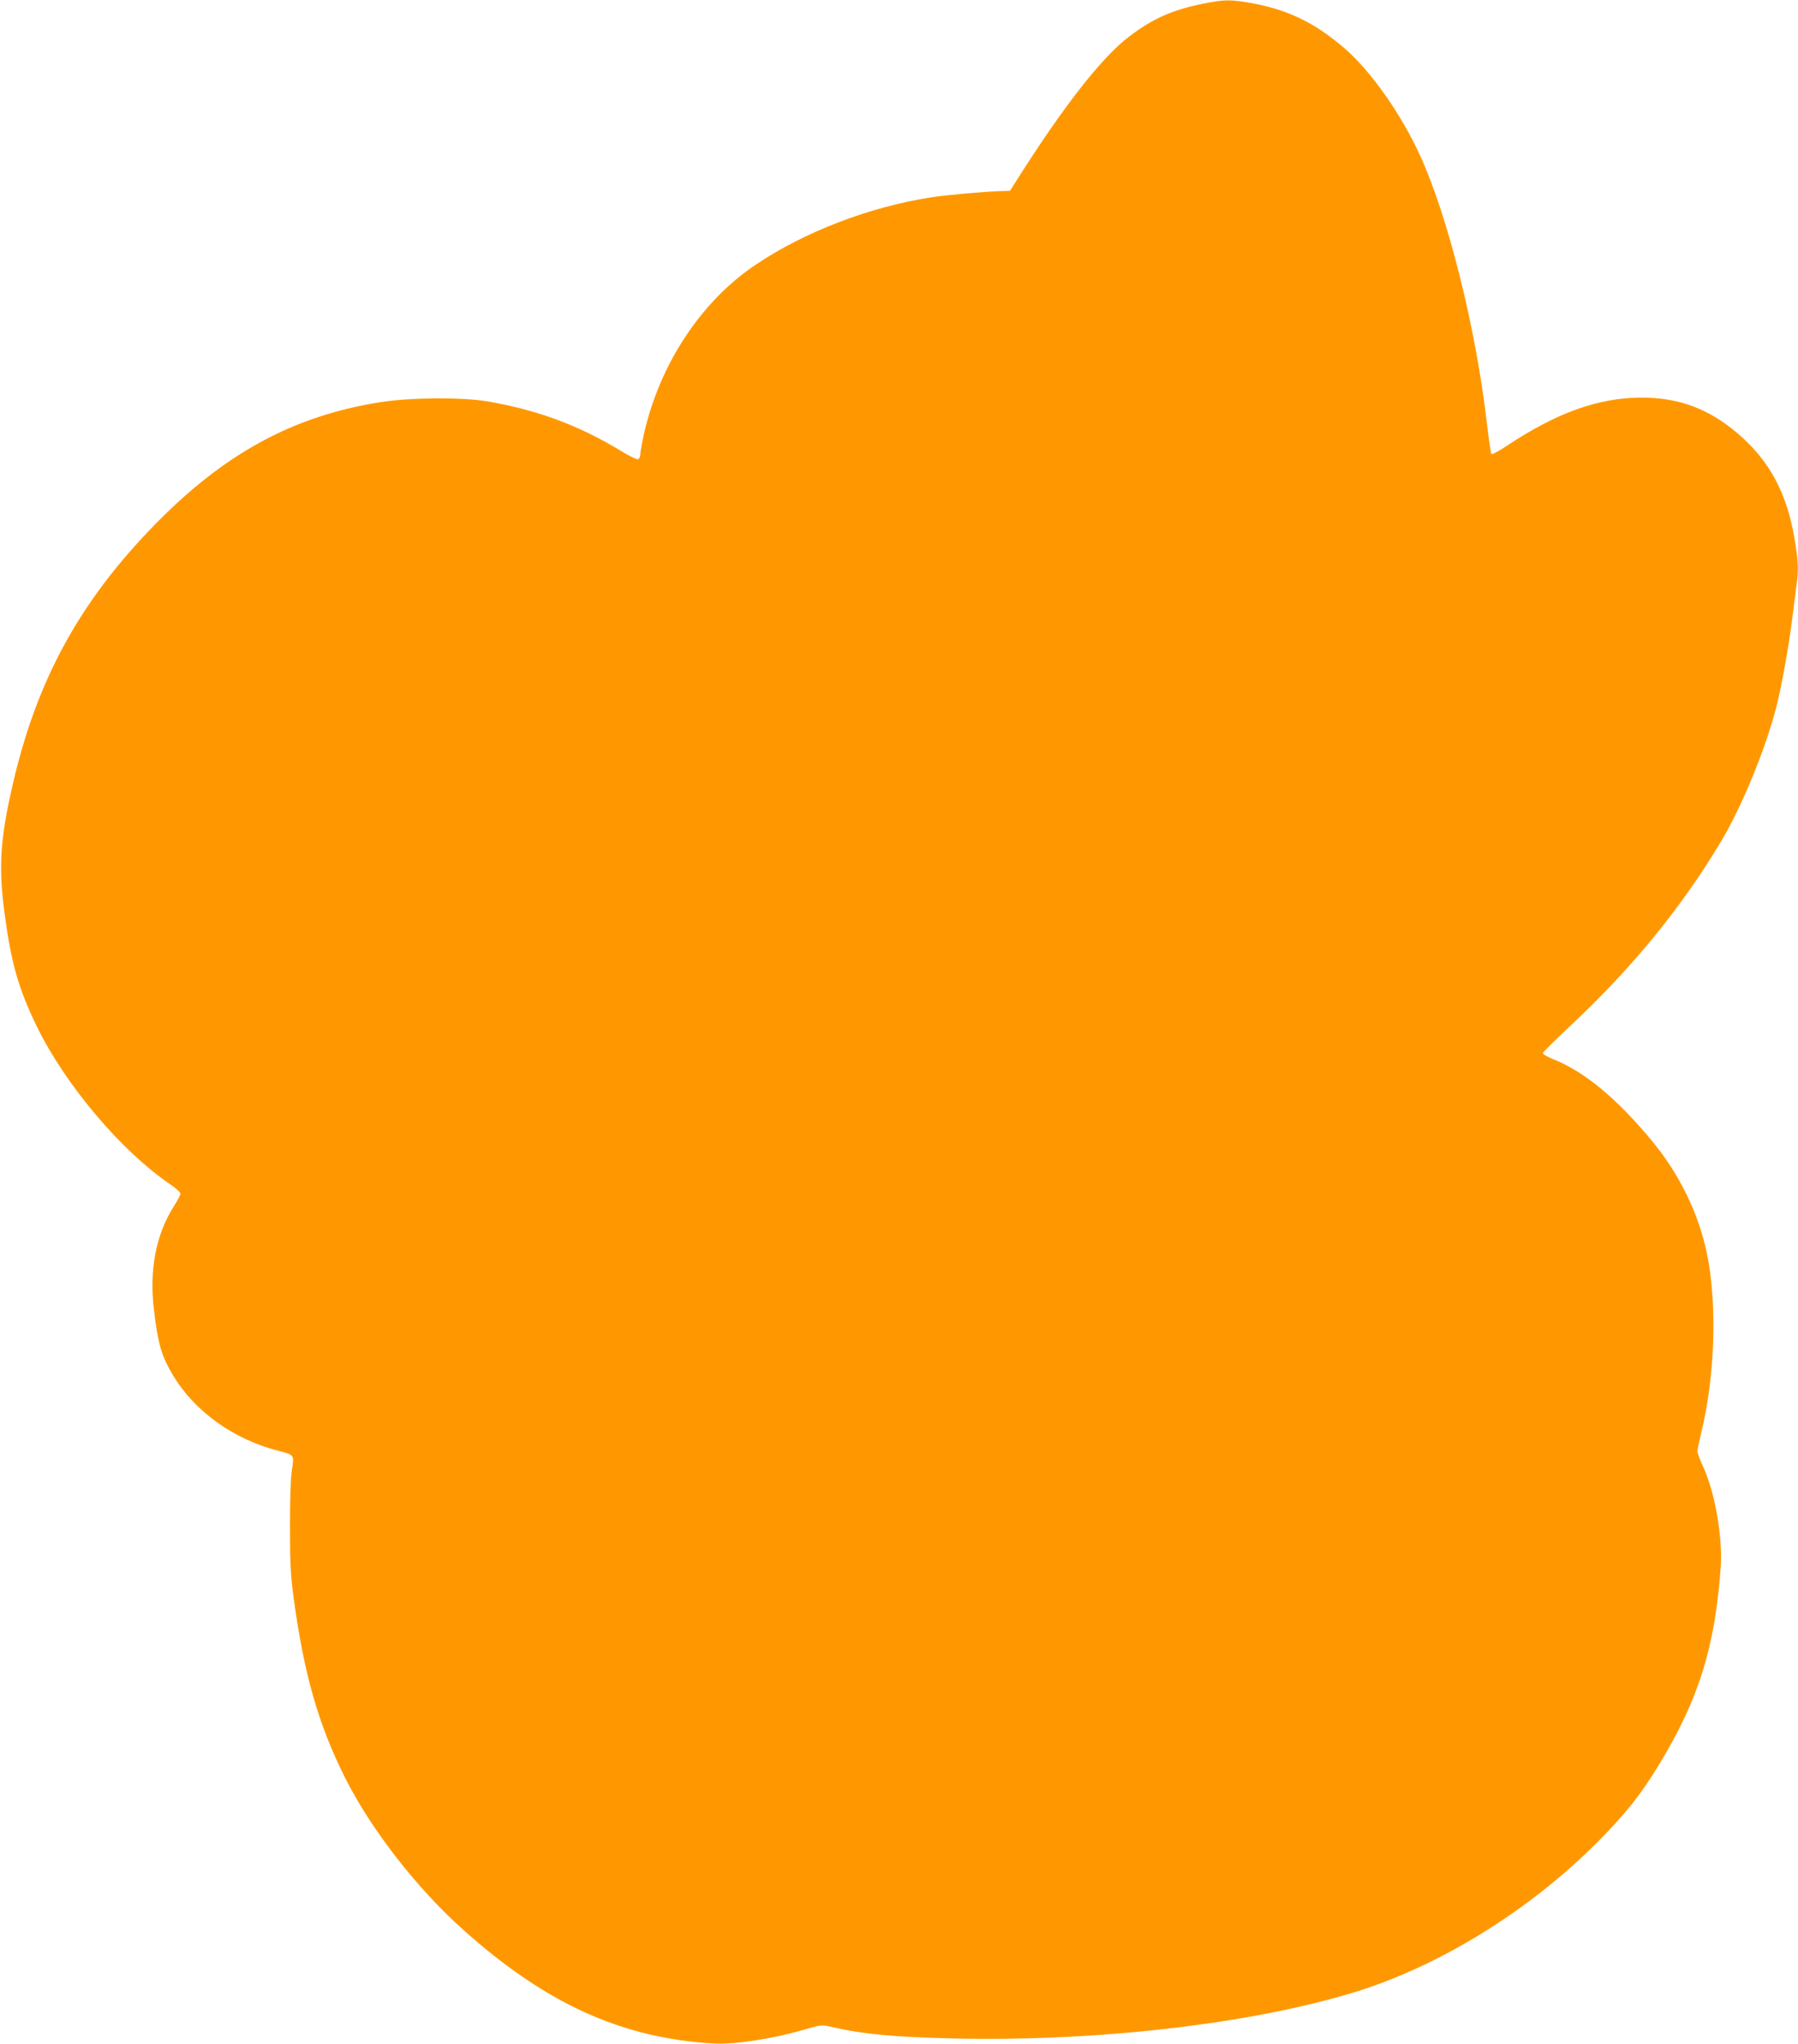 <?xml version="1.0" standalone="no"?>
<!DOCTYPE svg PUBLIC "-//W3C//DTD SVG 20010904//EN"
 "http://www.w3.org/TR/2001/REC-SVG-20010904/DTD/svg10.dtd">
<svg version="1.0" xmlns="http://www.w3.org/2000/svg"
 width="1126pt" height="1280pt" viewBox="0 0 1126 1280"
 preserveAspectRatio="xMidYMid meet">
<g transform="translate(0,1280) scale(0.1,-0.1)"
fill="#ff9800" stroke="none">
<path d="M7525 12775 c-188 -39 -307 -93 -450 -201 -172 -129 -413 -436 -710
-906 l-40 -63 -65 -2 c-113 -4 -331 -24 -430 -39 -388 -61 -787 -214 -1095
-420 -341 -227 -602 -621 -701 -1056 -13 -59 -24 -118 -24 -133 0 -14 -6 -28
-14 -31 -7 -3 -53 19 -102 49 -267 163 -529 260 -844 314 -157 26 -478 24
-665 -5 -547 -86 -978 -320 -1416 -768 -480 -492 -748 -989 -898 -1665 -70
-316 -80 -484 -43 -764 42 -317 87 -474 201 -710 179 -368 531 -785 843 -996
32 -22 58 -46 58 -54 0 -8 -18 -43 -40 -77 -114 -179 -157 -403 -125 -658 25
-210 47 -282 118 -402 136 -227 381 -403 662 -474 98 -25 98 -24 83 -120 -8
-49 -12 -184 -12 -354 0 -227 4 -304 22 -440 65 -482 155 -798 323 -1133 162
-323 448 -691 741 -953 514 -460 987 -676 1562 -711 128 -8 366 27 559 83 120
35 121 35 187 20 202 -46 390 -63 775 -72 890 -19 1844 91 2490 288 532 161
1097 509 1525 938 175 175 276 301 392 493 246 405 348 733 384 1232 13 188
-36 469 -110 630 -20 43 -36 86 -36 97 0 11 11 63 24 116 86 350 101 803 36
1120 -52 252 -171 496 -341 703 -223 270 -426 438 -624 517 -36 14 -64 31 -63
37 2 7 75 80 164 163 392 366 702 745 953 1164 130 218 277 576 346 843 32
125 79 389 100 560 9 72 20 160 25 197 14 98 12 152 -11 290 -48 291 -158 494
-357 664 -181 154 -367 224 -600 224 -271 0 -531 -93 -846 -302 -49 -33 -92
-56 -96 -51 -4 4 -17 94 -29 198 -69 590 -240 1279 -415 1665 -119 263 -313
539 -481 682 -177 151 -338 231 -549 273 -153 30 -198 30 -341 0z"/>
</g>
</svg>

